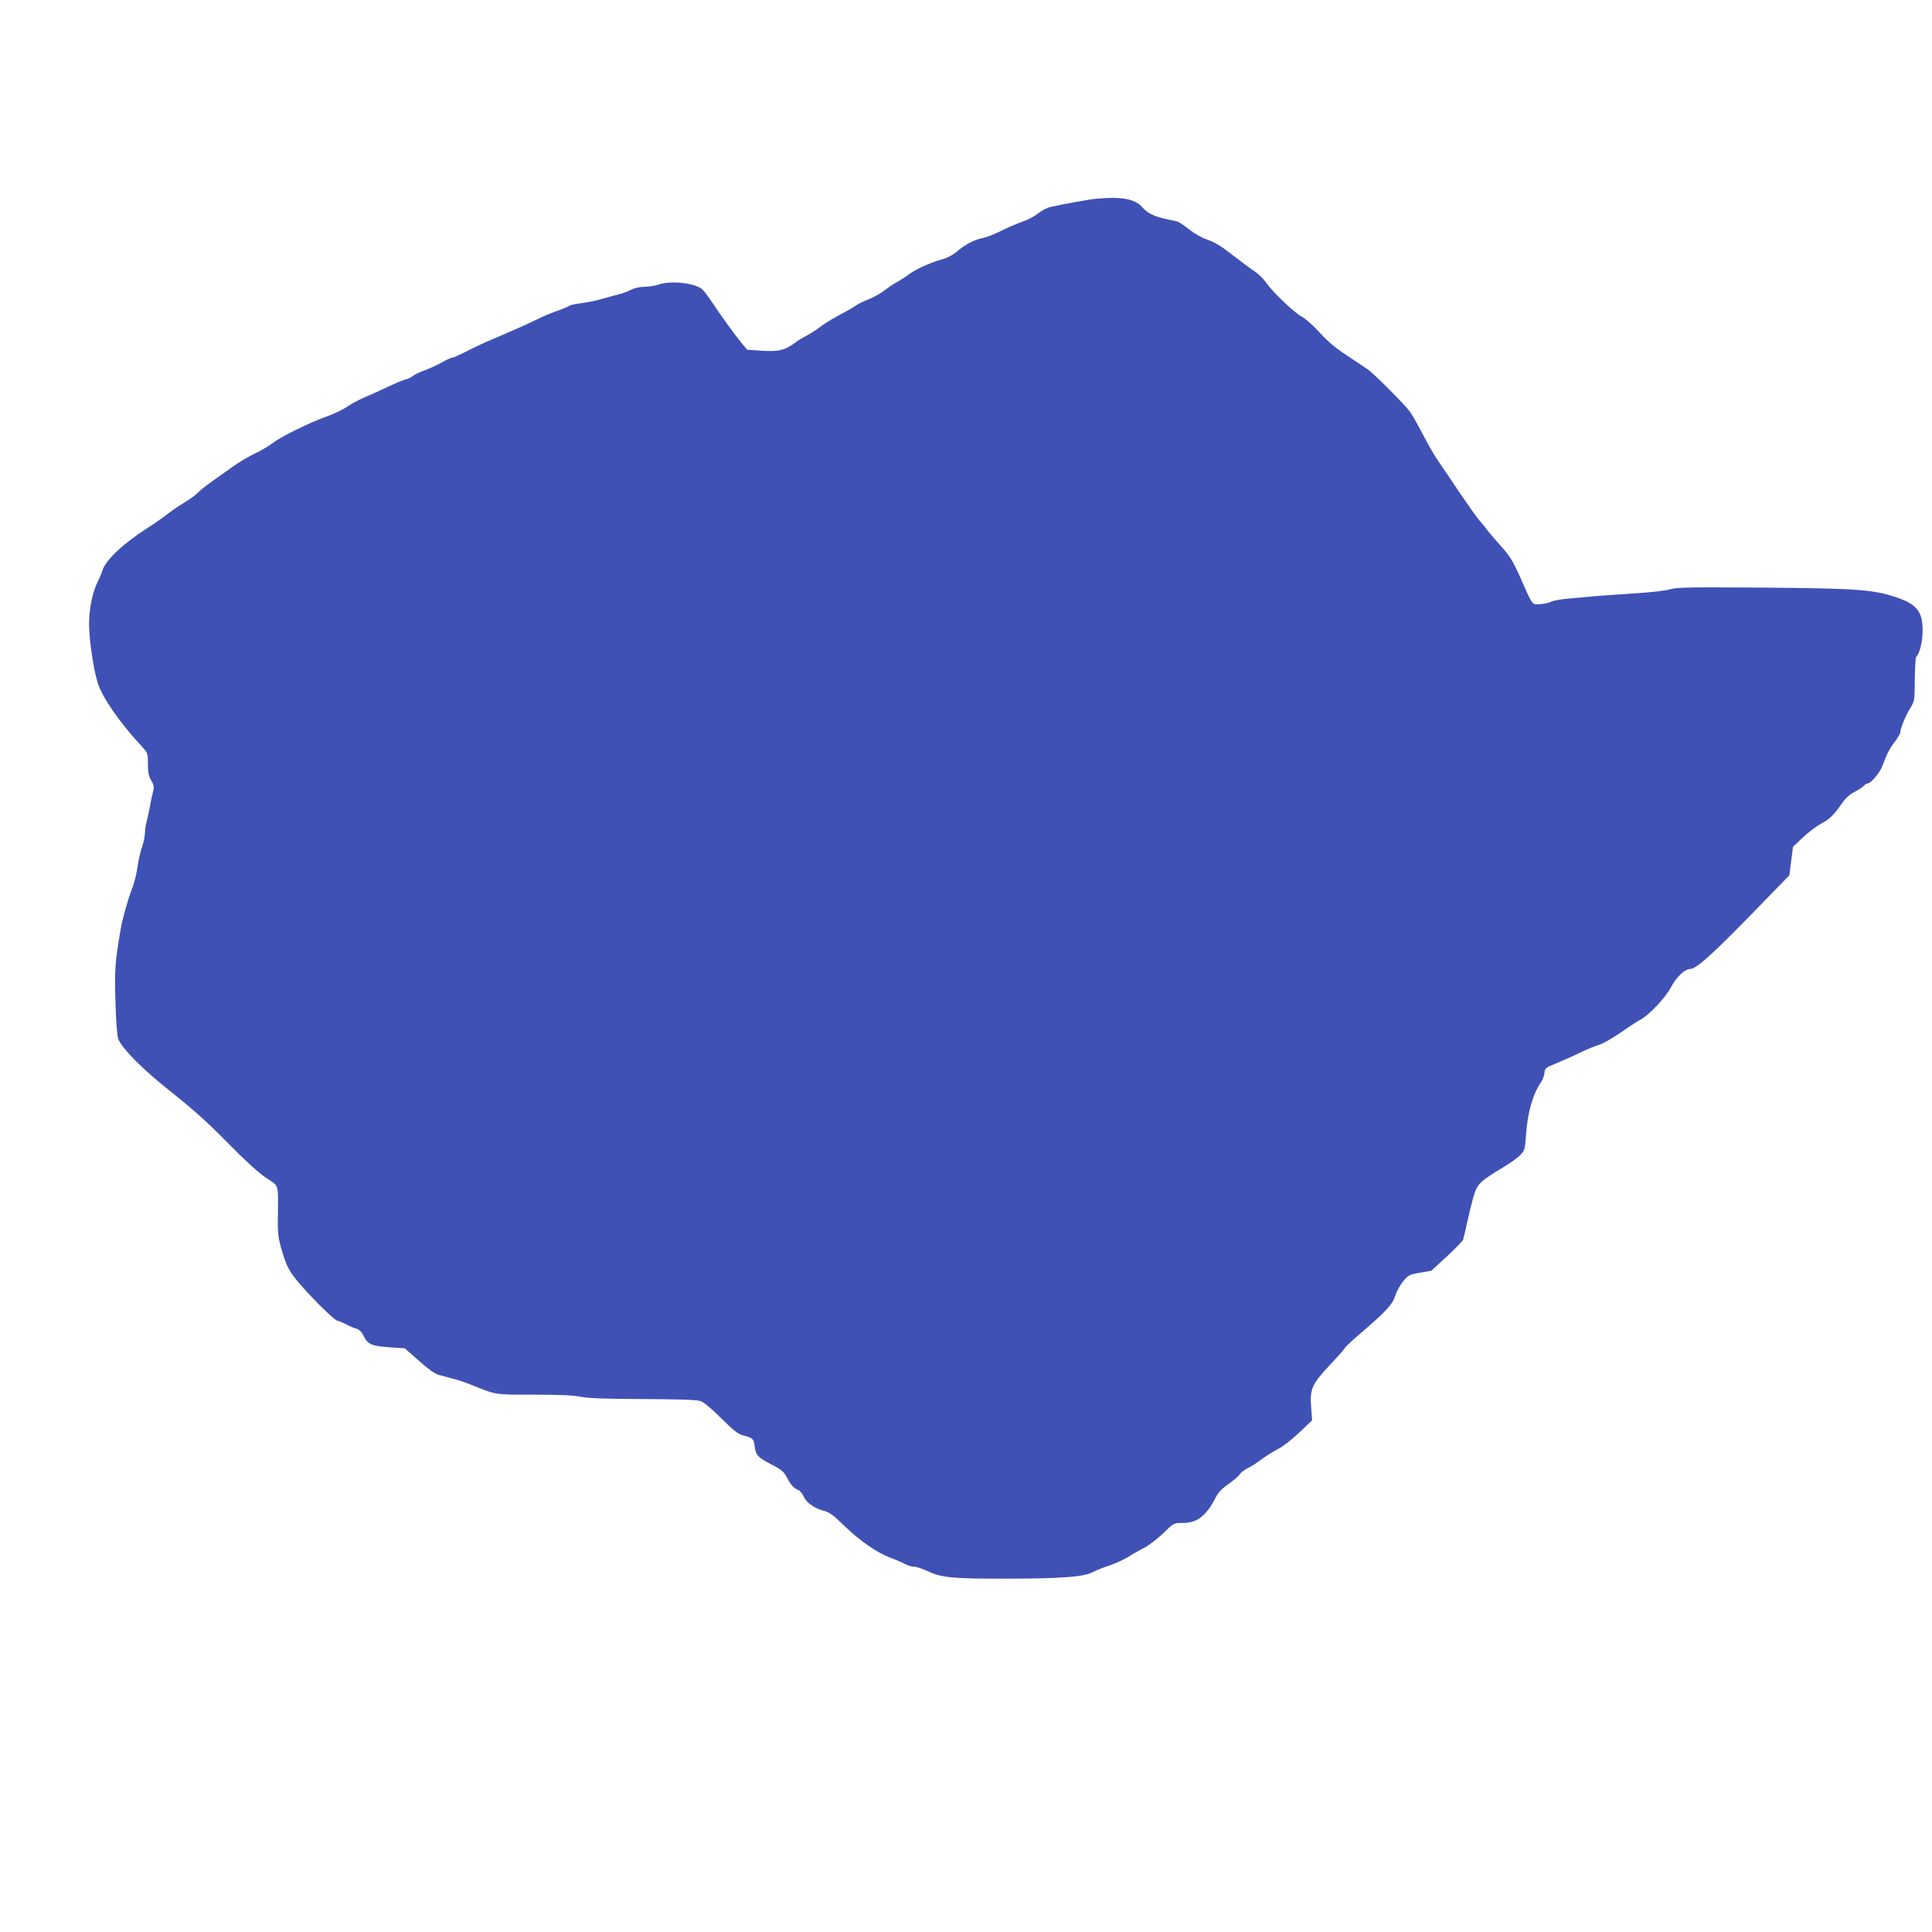 <?xml version="1.0" standalone="no"?>
<!DOCTYPE svg PUBLIC "-//W3C//DTD SVG 20010904//EN"
 "http://www.w3.org/TR/2001/REC-SVG-20010904/DTD/svg10.dtd">
<svg version="1.0" xmlns="http://www.w3.org/2000/svg"
 width="1280pt" height="1280pt" viewBox="0 0 1280 1280"
 preserveAspectRatio="xMidYMid meet">
<g transform="translate(0,1280) scale(0.1,-0.1)"
fill="#3f51b5" stroke="none">
<path d="M7260 11483 c-39 -3 -231 -38 -299 -54 -24 -5 -62 -25 -85 -44 -23
-18 -69 -43 -103 -54 -34 -12 -97 -39 -140 -60 -43 -22 -96 -43 -118 -47 -54
-9 -127 -47 -174 -90 -23 -20 -61 -41 -92 -50 -89 -25 -181 -67 -228 -102 -24
-18 -58 -40 -75 -49 -17 -8 -54 -33 -82 -54 -28 -22 -80 -51 -114 -64 -35 -14
-70 -31 -79 -39 -9 -7 -56 -35 -106 -61 -49 -26 -108 -62 -130 -80 -22 -17
-60 -42 -85 -55 -25 -13 -59 -33 -76 -46 -69 -53 -114 -65 -223 -58 l-101 7
-38 46 c-44 53 -135 179 -196 271 -24 36 -52 73 -63 83 -47 42 -211 60 -288
32 -22 -8 -64 -14 -93 -15 -32 0 -68 -8 -92 -20 -21 -11 -55 -24 -77 -29 -21
-5 -72 -19 -113 -31 -41 -12 -105 -25 -142 -29 -37 -4 -73 -13 -80 -19 -7 -5
-42 -20 -77 -32 -35 -12 -91 -35 -125 -52 -54 -27 -163 -76 -346 -154 -30 -13
-90 -41 -133 -64 -44 -22 -85 -40 -92 -40 -7 0 -40 -15 -73 -34 -33 -18 -83
-41 -110 -50 -28 -10 -62 -26 -75 -36 -13 -10 -37 -22 -53 -25 -16 -4 -69 -26
-119 -50 -49 -23 -119 -55 -155 -70 -36 -15 -85 -42 -110 -60 -25 -17 -85 -46
-135 -64 -116 -41 -308 -136 -362 -179 -24 -18 -76 -49 -115 -67 -40 -19 -104
-57 -143 -85 -38 -27 -101 -72 -140 -99 -38 -27 -81 -61 -95 -76 -14 -15 -54
-44 -90 -65 -36 -22 -87 -57 -115 -79 -27 -22 -84 -61 -125 -87 -161 -103
-278 -212 -301 -282 -6 -21 -21 -55 -32 -77 -34 -67 -57 -180 -57 -279 0 -101
29 -301 58 -392 29 -93 142 -257 284 -411 48 -52 48 -52 48 -124 0 -55 5 -80
22 -110 20 -36 21 -42 8 -91 -7 -29 -16 -73 -20 -98 -5 -25 -13 -63 -19 -85
-6 -22 -11 -56 -11 -76 0 -20 -9 -62 -20 -94 -11 -31 -24 -89 -29 -129 -5 -39
-20 -101 -34 -138 -31 -81 -65 -202 -77 -271 -38 -221 -42 -272 -35 -487 4
-136 11 -225 19 -245 27 -64 157 -195 326 -330 186 -149 255 -211 404 -362
111 -113 198 -192 248 -226 89 -59 81 -34 79 -257 -2 -105 2 -138 22 -210 37
-126 51 -152 129 -243 93 -106 227 -237 243 -237 7 0 32 -11 56 -23 24 -13 56
-27 71 -30 17 -5 33 -20 45 -44 29 -60 55 -71 172 -79 l103 -7 94 -83 c60 -54
107 -87 131 -93 21 -6 63 -17 93 -25 30 -7 80 -24 110 -36 185 -74 160 -70
426 -70 169 0 264 -4 311 -14 50 -10 161 -14 413 -15 230 -1 357 -5 380 -13
22 -7 73 -49 139 -115 82 -82 112 -105 145 -113 63 -16 71 -23 76 -73 7 -58
22 -74 114 -121 62 -32 79 -47 97 -80 26 -52 48 -76 76 -87 12 -4 29 -24 37
-43 17 -41 72 -80 136 -96 36 -9 63 -30 135 -100 100 -98 217 -178 303 -210
31 -11 73 -29 93 -40 20 -11 50 -20 65 -20 16 0 58 -14 94 -31 86 -41 169 -49
505 -48 369 0 519 11 582 42 26 13 79 35 118 47 38 13 92 38 120 55 27 18 75
45 105 60 30 15 87 59 126 96 70 69 71 69 128 69 98 0 157 45 221 170 16 31
42 59 84 88 34 24 67 52 74 63 6 12 30 30 52 41 22 11 63 37 91 58 27 21 77
52 110 69 33 17 96 66 143 111 l84 80 -6 83 c-10 124 4 156 124 284 55 58 99
108 99 112 0 4 39 41 86 82 188 161 229 205 247 263 10 30 34 74 54 98 33 40
41 44 111 56 l75 13 103 95 c57 53 106 103 108 112 3 10 15 60 26 112 11 52
30 129 42 171 26 87 42 102 195 194 45 27 97 63 114 81 31 32 32 38 40 141 9
142 46 268 98 342 11 15 21 42 23 61 3 33 7 36 78 65 41 17 114 49 161 72 47
23 104 46 126 52 22 6 84 42 139 79 54 38 114 77 132 86 55 28 166 146 202
214 37 70 92 122 128 122 39 0 145 95 407 364 l250 257 12 94 12 95 67 63 c36
34 90 74 119 90 55 28 87 59 142 140 21 30 49 55 81 71 26 13 54 32 61 40 8 9
19 16 26 16 19 0 79 70 94 110 32 85 48 118 84 165 20 27 37 55 37 62 0 26 33
107 63 157 32 51 32 52 33 194 1 79 5 146 9 150 31 31 51 144 40 227 -9 78
-50 123 -142 157 -167 62 -267 70 -928 75 -474 3 -557 2 -600 -11 -28 -9 -129
-21 -230 -27 -99 -6 -220 -15 -270 -19 -49 -5 -128 -12 -175 -16 -47 -4 -97
-13 -112 -20 -15 -8 -49 -15 -75 -17 -55 -2 -46 -15 -135 187 -44 98 -65 132
-121 195 -38 42 -81 92 -95 111 -14 19 -38 49 -53 65 -15 17 -72 98 -128 180
-55 83 -118 176 -140 207 -22 31 -67 108 -99 170 -32 62 -72 133 -89 158 -33
47 -239 254 -283 284 -14 9 -75 50 -135 90 -79 52 -132 97 -185 156 -41 45
-94 92 -117 103 -49 26 -191 162 -235 225 -16 24 -51 58 -78 75 -26 18 -92 67
-146 109 -71 56 -117 84 -162 99 -39 13 -87 40 -125 70 -33 27 -70 51 -82 53
-141 27 -185 45 -230 96 -47 53 -140 69 -305 53z"/>
</g>
</svg>
